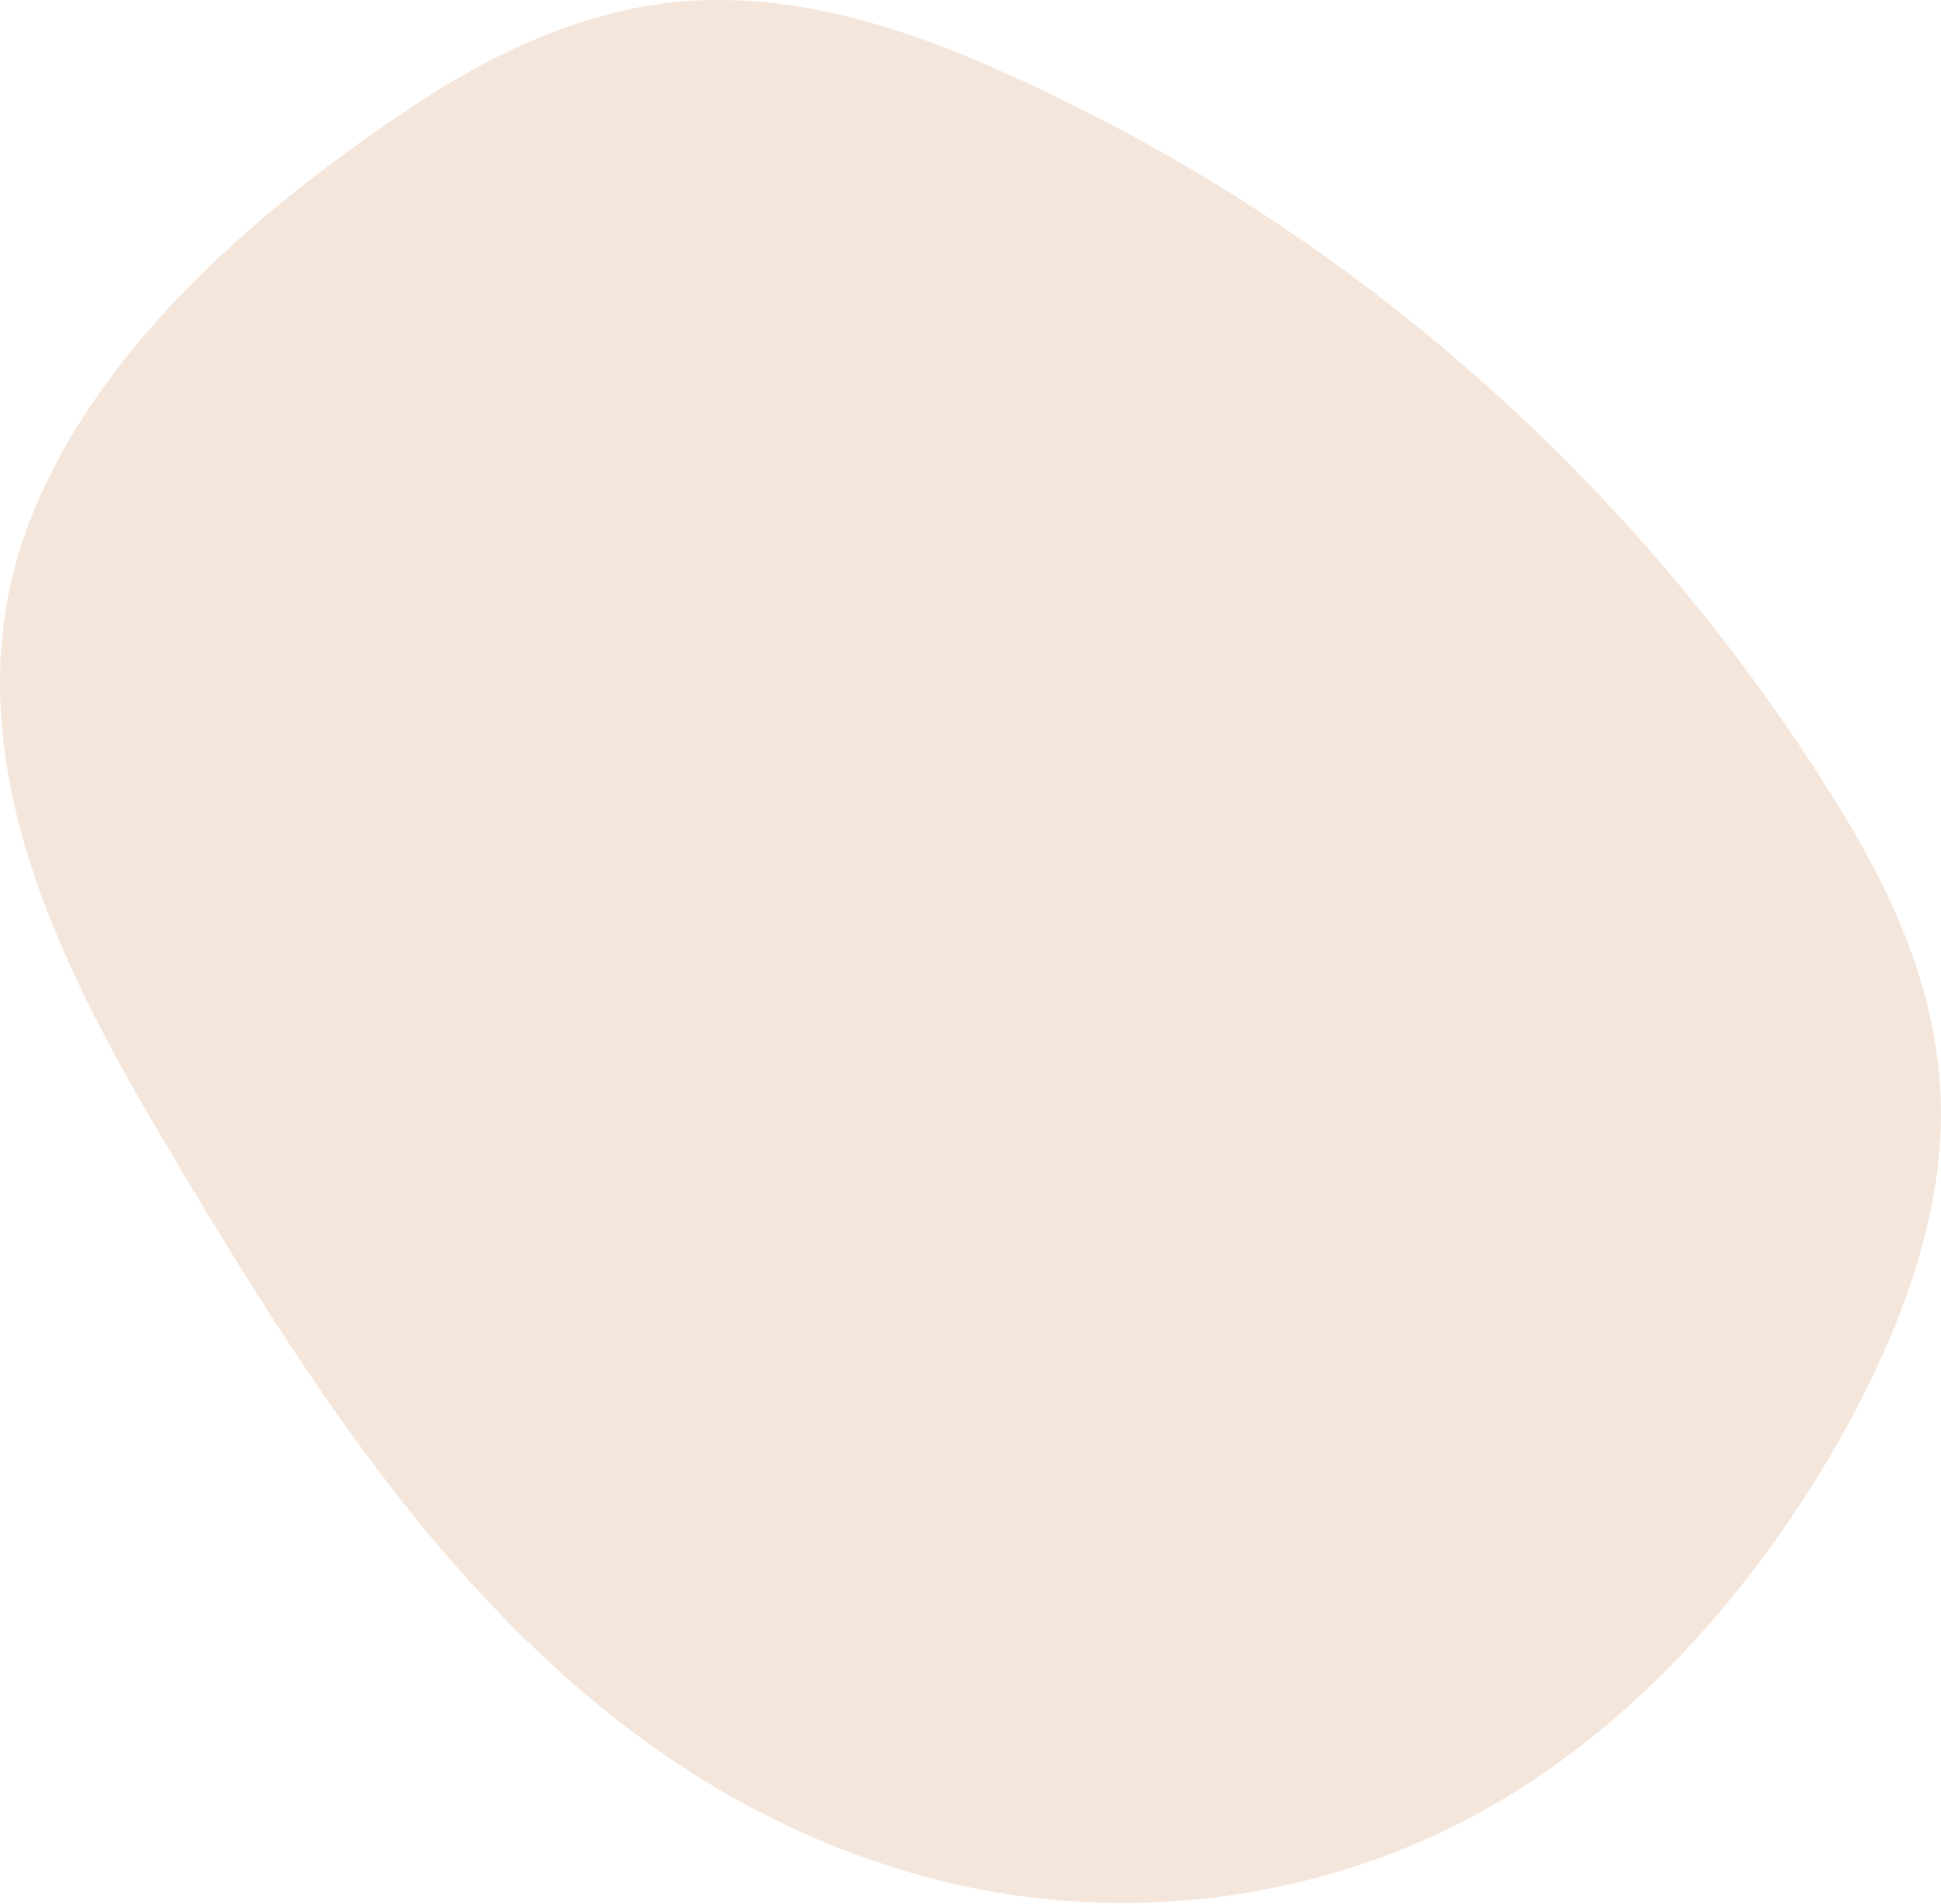 <?xml version="1.0" encoding="UTF-8"?> <svg xmlns="http://www.w3.org/2000/svg" width="1246" height="1222" viewBox="0 0 1246 1222" fill="none"> <path d="M266.699 67.059C314.481 35.396 365.485 11.783 418.636 3.196C500.243 -9.147 577.017 16.076 647.348 47.739C860.491 143.801 1041.96 301.042 1169.73 500.68C1209.46 562.396 1244.9 631.625 1245.97 711.051C1247.05 785.11 1216.98 861.316 1177.79 929.471C1126.78 1017.48 1056.99 1097.45 972.699 1150.04C854.048 1224.1 712.848 1237.51 592.586 1204.24C369.243 1142.53 237.17 953.084 122.277 760.96C53.556 646.115 -40.398 491.02 18.659 335.389C62.684 221.08 170.06 130.921 266.699 67.059Z" fill="#F5E6DB"></path> </svg> 
